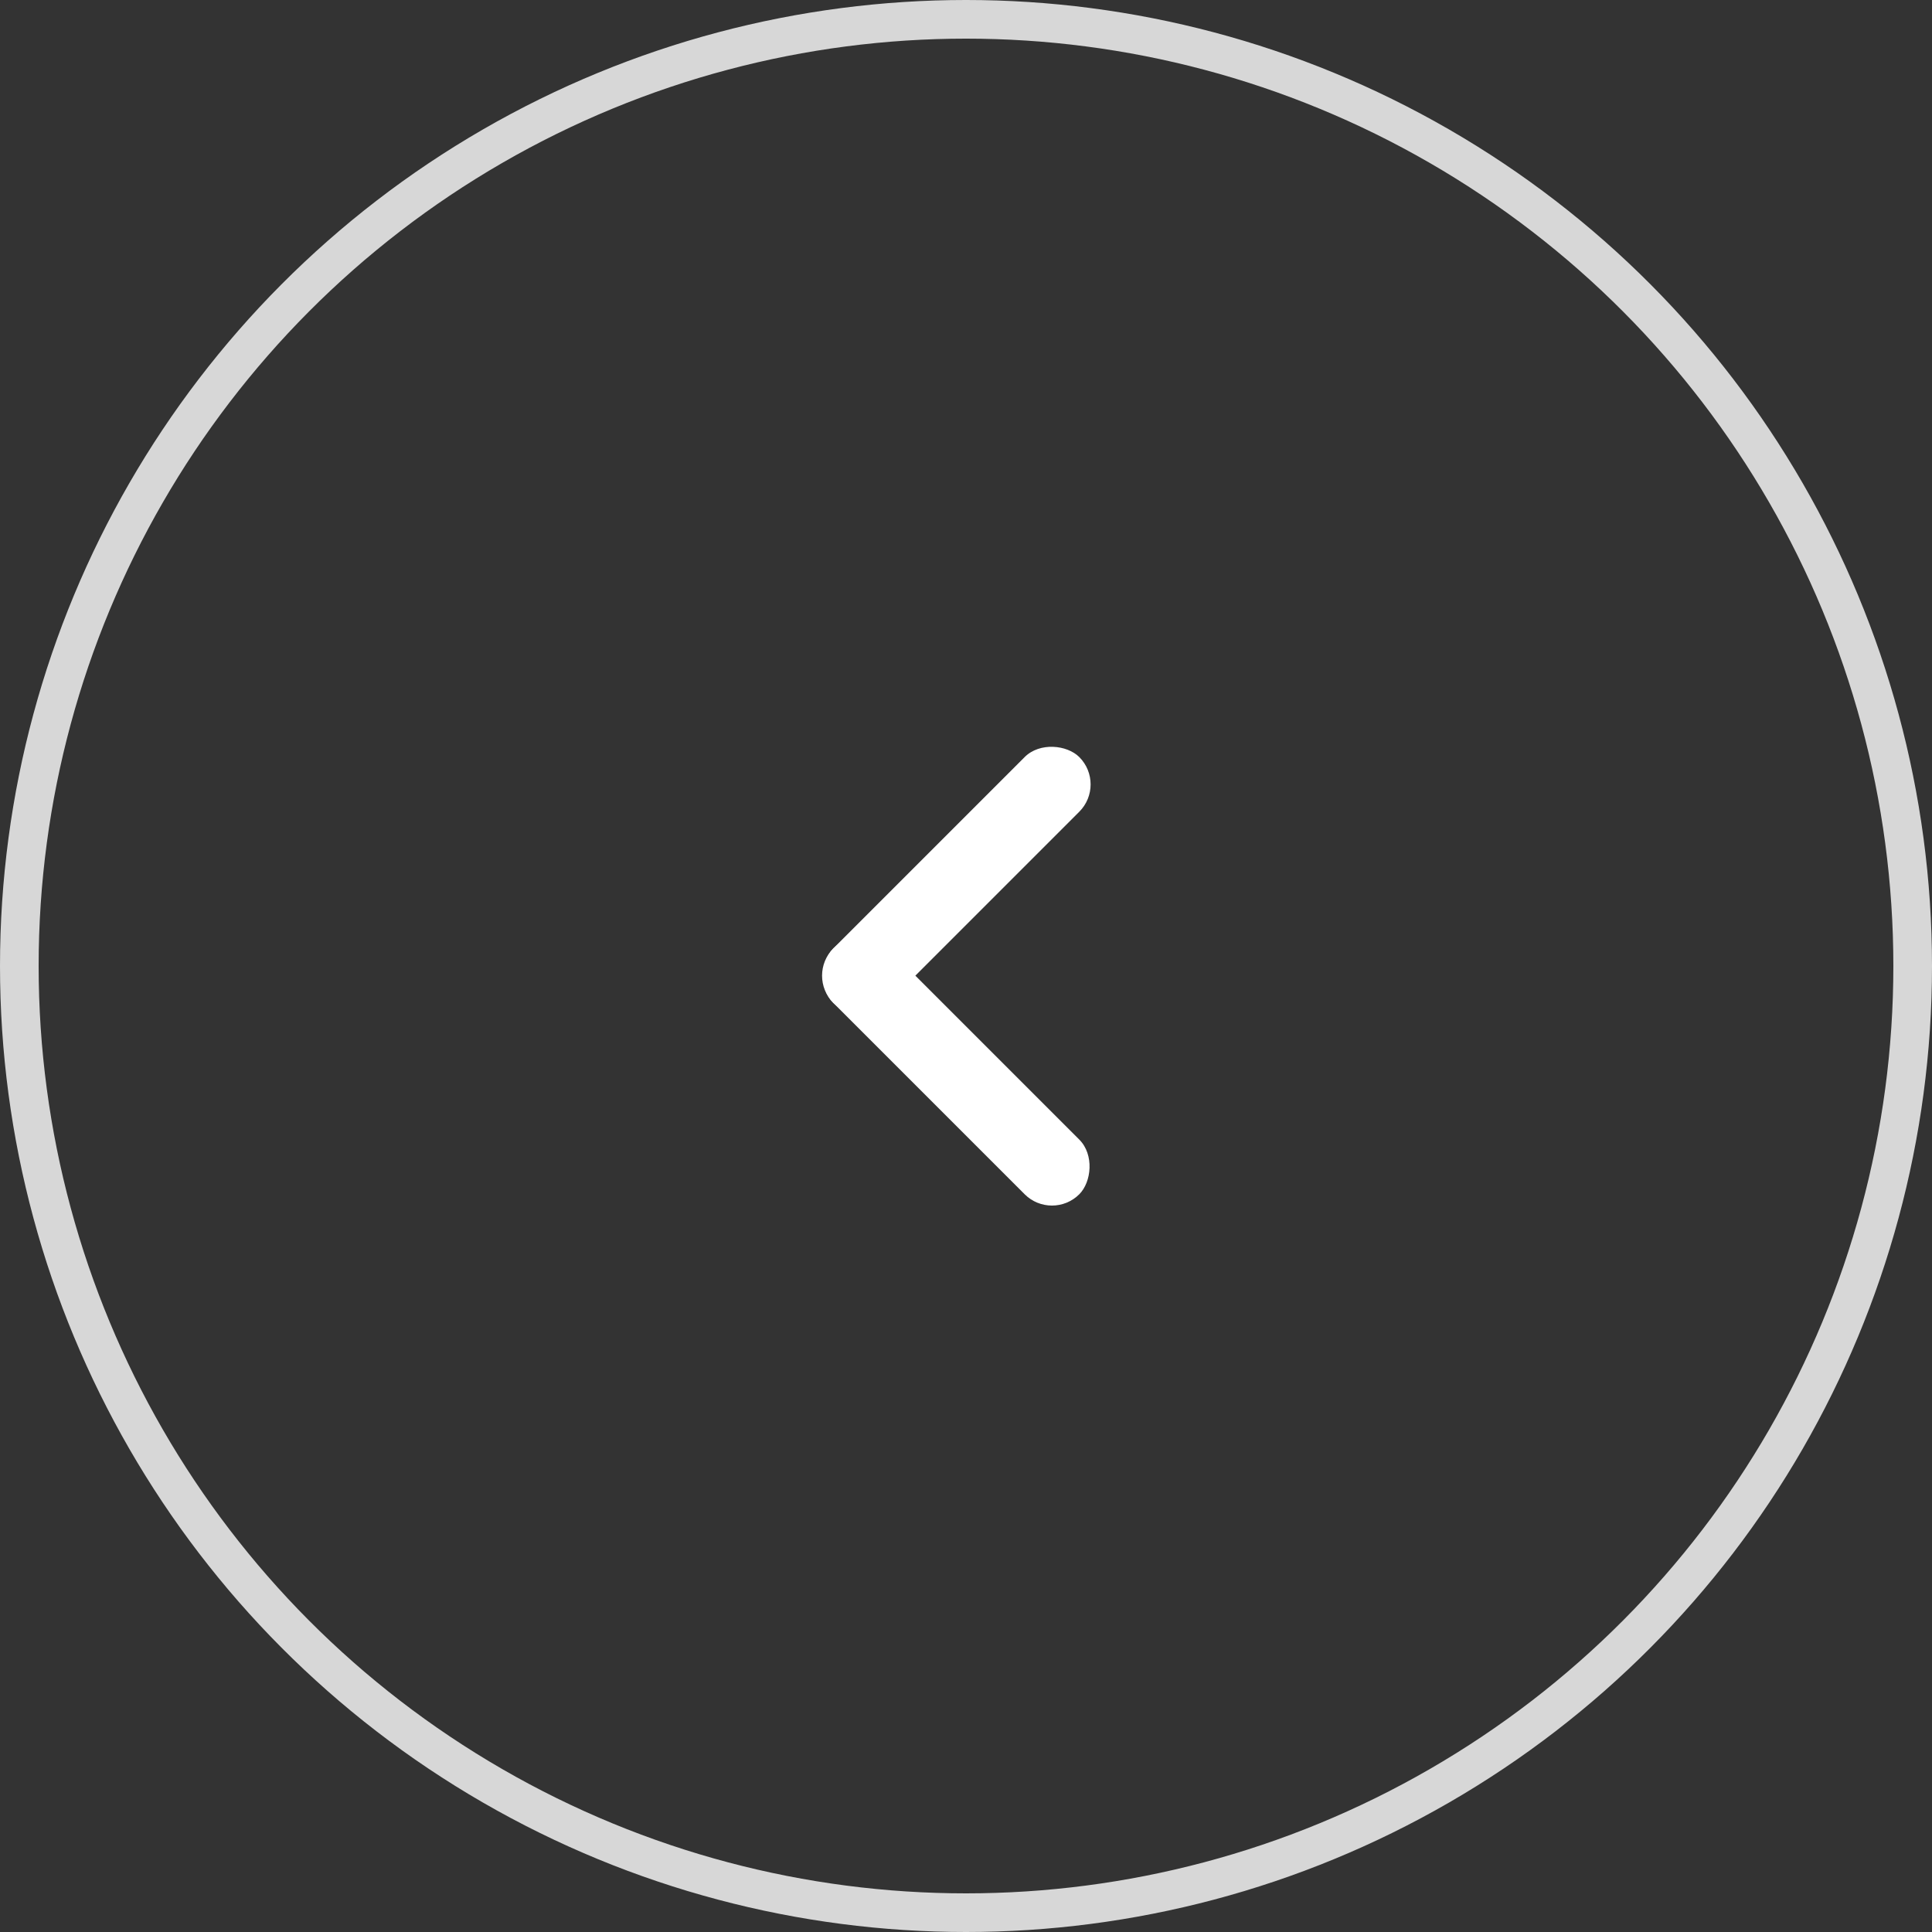 <?xml version="1.0" encoding="UTF-8"?>
<svg width="50px" height="50px" viewBox="0 0 50 50" version="1.1" xmlns="http://www.w3.org/2000/svg" xmlns:xlink="http://www.w3.org/1999/xlink">
    <rect x="0" y="0" width="50" height="50" fill="#333333" stroke="none"/>
    <title>编组 34备份</title>
    <g id="页面-1" stroke="none" stroke-width="1" fill="none" fill-rule="evenodd">
        <g id="编组-34备份">
            <g id="编组-32" transform="translate(20.861, 18.886)" fill="#FFFFFF">
                <rect id="矩形" transform="translate(3.889, 8.839) rotate(45) translate(-3.889, -8.839) " x="-0.611" y="7.839" width="9" height="2" rx="1"></rect>
                <rect id="矩形" transform="translate(3.889, 3.889) rotate(135) translate(-3.889, -3.889) " x="-0.611" y="2.889" width="9" height="2" rx="1"></rect>
            </g>
            <circle id="椭圆形" stroke="#D7D7D7" cx="25" cy="25" r="24.5"></circle>
        </g>
    </g>
</svg>